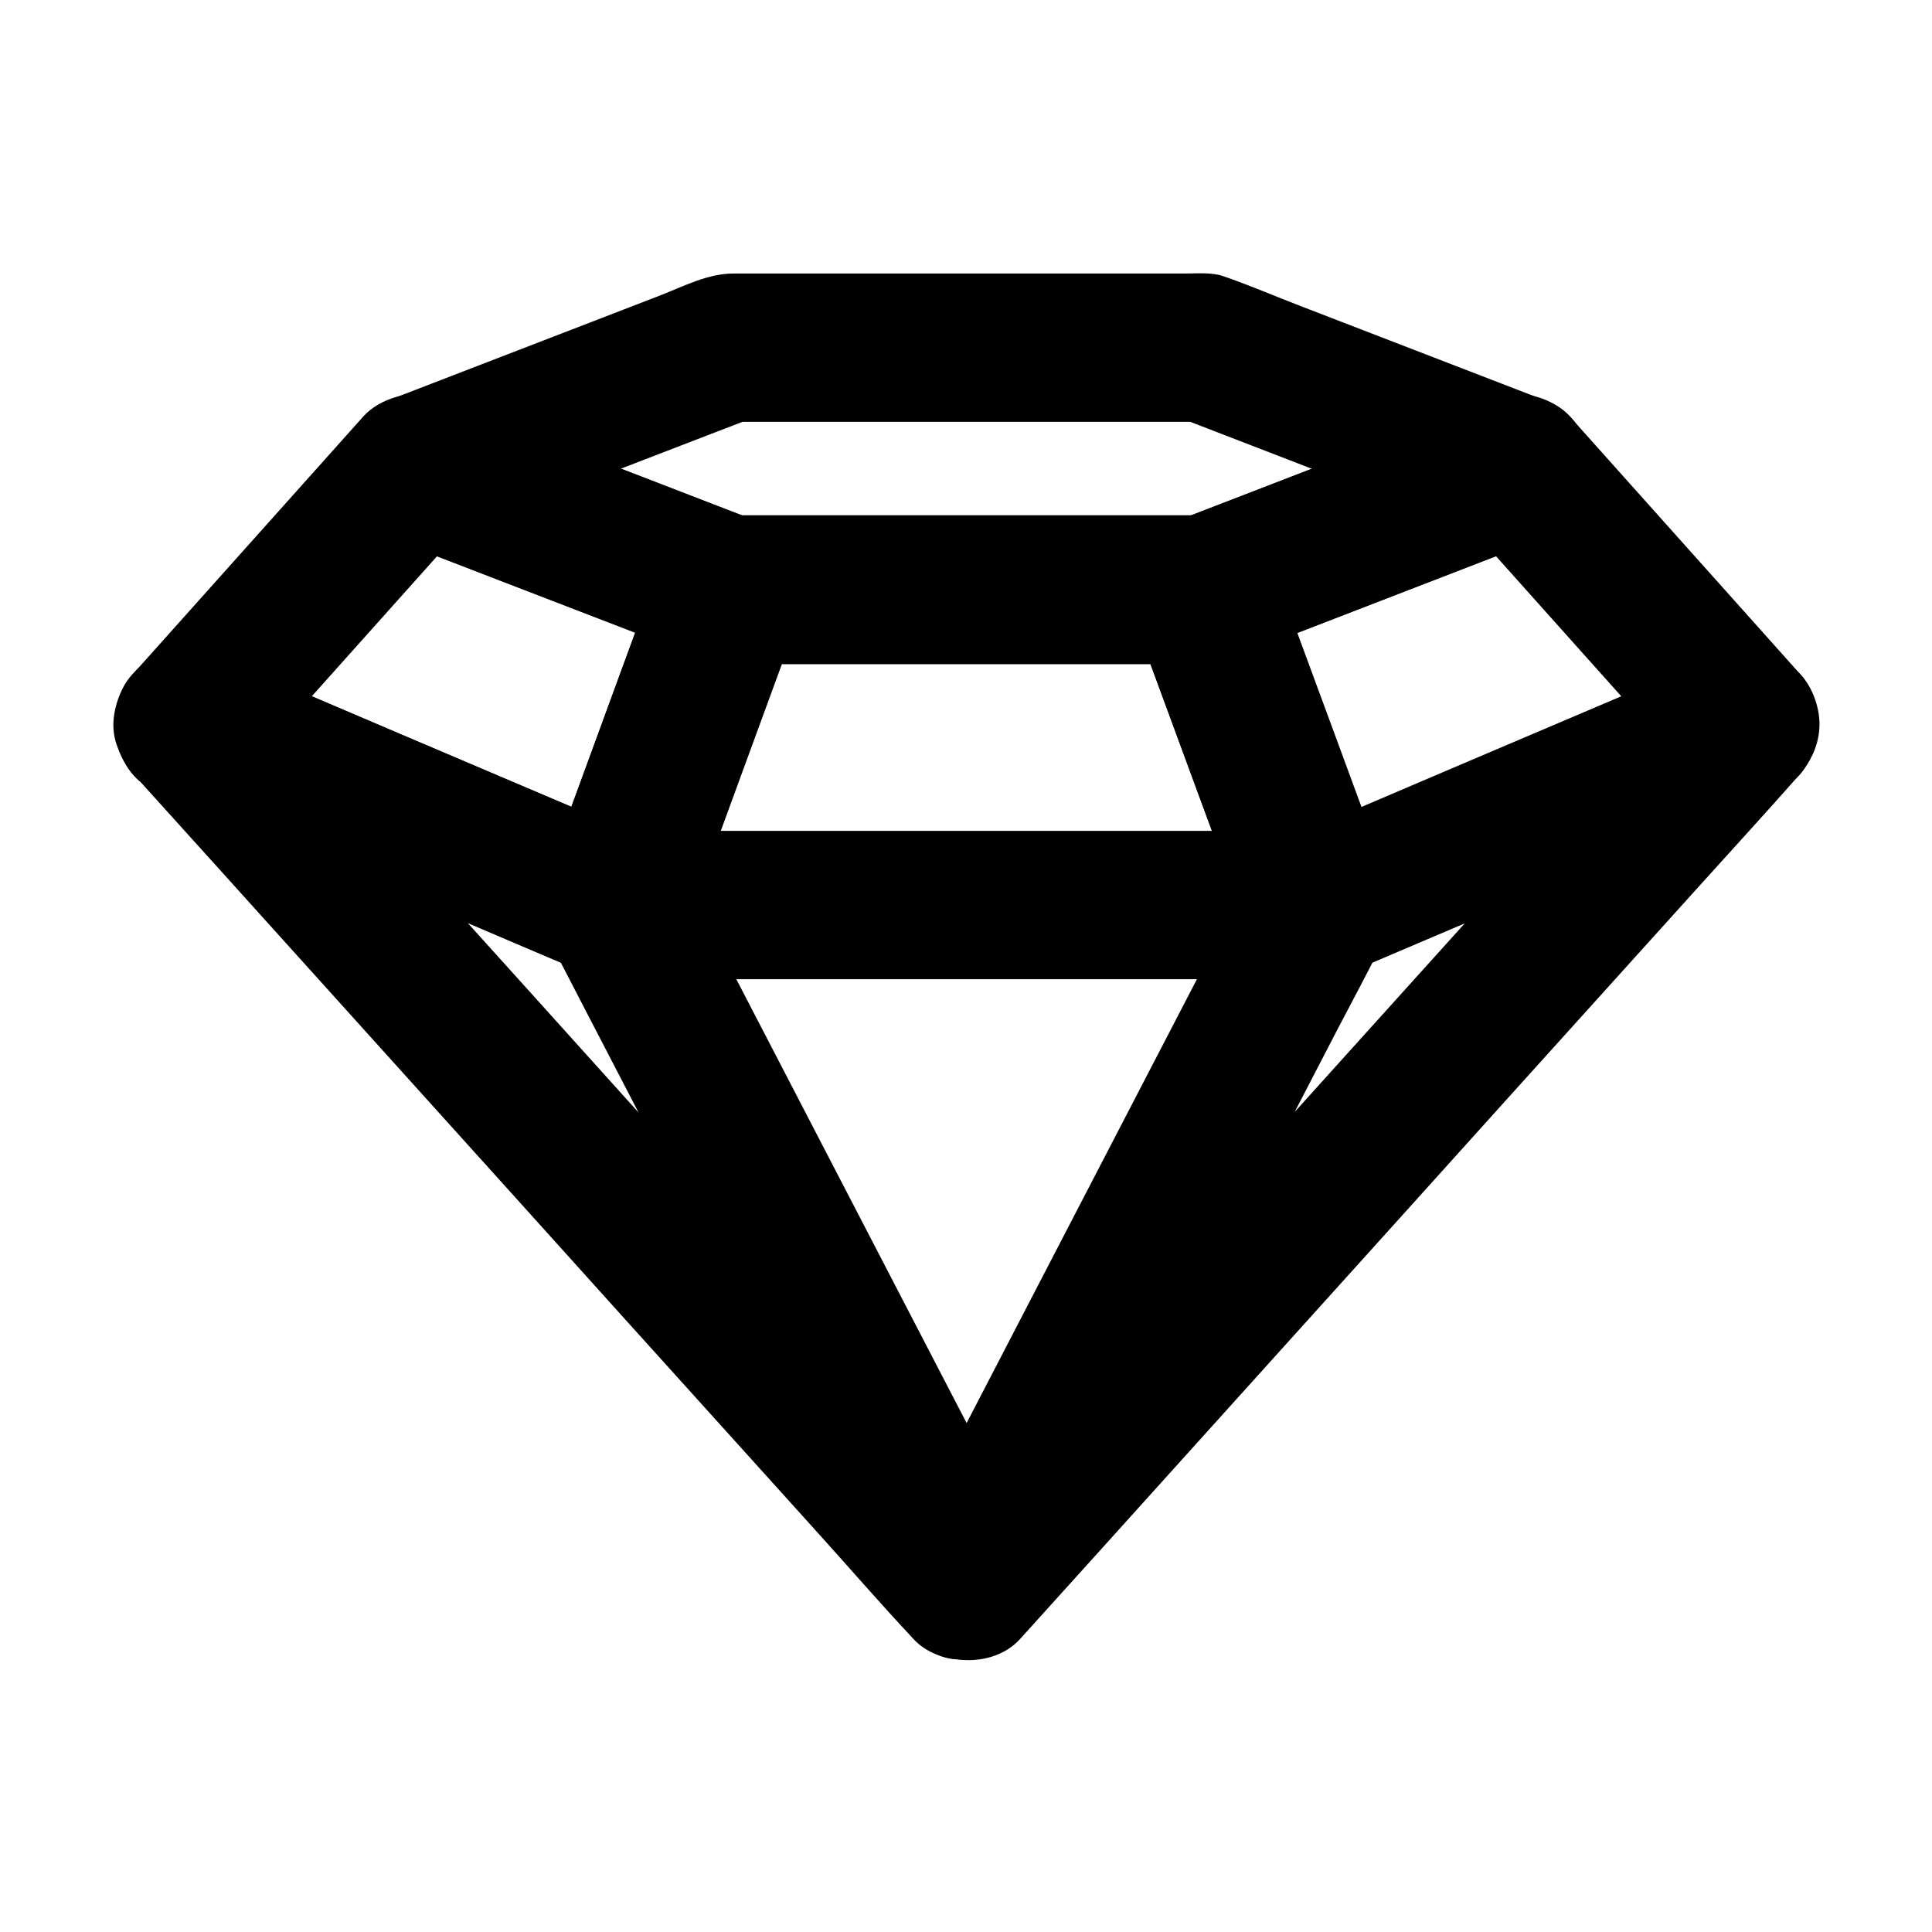 <?xml version="1.0" encoding="UTF-8"?>
<!-- Uploaded to: ICON Repo, www.svgrepo.com, Generator: ICON Repo Mixer Tools -->
<svg fill="#000000" width="800px" height="800px" version="1.1" viewBox="144 144 512 512" xmlns="http://www.w3.org/2000/svg">
 <g>
  <path d="m318.43 295.05c-3.445 9.398-6.887 18.793-10.332 28.191-5.512 15.008-10.973 30.012-16.48 44.969-1.277 3.492-2.559 6.938-3.789 10.43 9.645-3.938 19.285-7.824 28.93-11.758-12.742-5.41-25.484-10.875-38.277-16.285-20.223-8.609-40.492-17.219-60.715-25.879-4.676-1.969-9.348-3.984-14.023-5.953 1.328 10.281 2.656 20.613 3.984 30.898 6.789-7.578 13.578-15.203 20.367-22.781 10.824-12.102 21.695-24.254 32.52-36.359 2.508-2.805 5.019-5.609 7.477-8.363-6.394 1.672-12.742 3.394-19.141 5.066 9.348 3.59 18.695 7.231 28.043 10.824 14.957 5.758 29.863 11.512 44.82 17.27 3.445 1.328 6.887 2.656 10.383 3.984 4.477 1.723 11.168 0.344 15.152-1.969 4.082-2.41 7.969-7.086 9.055-11.758 1.133-5.019 0.887-10.676-1.969-15.152-2.953-4.527-6.742-7.086-11.758-9.055-9.348-3.59-18.695-7.231-28.043-10.824-14.957-5.758-29.863-11.512-44.82-17.27-3.445-1.328-6.887-2.656-10.383-3.984-6.102-2.363-14.906 0.297-19.141 5.066-6.789 7.578-13.578 15.203-20.367 22.781-10.824 12.102-21.695 24.254-32.52 36.359-2.508 2.805-5.019 5.609-7.477 8.363-4.281 4.773-6.25 10.137-5.41 16.531 0.738 5.461 3.938 12.055 9.398 14.367 12.742 5.41 25.484 10.875 38.277 16.285 20.223 8.609 40.492 17.219 60.715 25.879 4.676 1.969 9.348 3.984 14.023 5.953 3.051 1.77 6.394 2.656 9.938 2.707 2.707 0.098 5.215-0.441 7.578-1.672 5.902-2.508 9.199-6.84 11.414-12.742 3.445-9.398 6.887-18.793 10.332-28.191 5.512-15.008 10.973-30.012 16.48-44.969 1.277-3.492 2.559-6.938 3.789-10.43 1.672-4.574 0.395-11.121-1.969-15.152-2.41-4.082-7.086-7.969-11.758-9.055-5.019-1.133-10.676-0.887-15.152 1.969-4.629 2.852-7.332 6.641-9.152 11.707z"/>
  <path d="m540.76 249.25c-9.348 3.59-18.695 7.231-28.043 10.824-14.906 5.758-29.816 11.512-44.723 17.27-3.445 1.328-6.887 2.656-10.332 3.984 1.723-0.246 3.492-0.492 5.215-0.688h-42.461-67.602-15.449c1.723 0.246 3.492 0.492 5.215 0.688-9.348-3.59-18.695-7.231-28.043-10.824-14.957-5.758-29.863-11.512-44.82-17.27-3.445-1.328-6.887-2.656-10.383-3.984v37.934c9.348-3.59 18.695-7.231 28.043-10.824 14.957-5.758 29.863-11.512 44.82-17.27 3.445-1.328 6.887-2.656 10.383-3.984-1.723 0.246-3.492 0.492-5.215 0.688h42.461 67.602 15.449c-1.723-0.246-3.492-0.492-5.215-0.688 9.348 3.59 18.695 7.231 28.043 10.824 14.906 5.758 29.816 11.512 44.723 17.27 3.445 1.328 6.887 2.656 10.332 3.984 4.477 1.723 11.168 0.344 15.152-1.969 4.082-2.41 7.969-7.086 9.055-11.758 1.133-5.019 0.887-10.676-1.969-15.152-2.953-4.527-6.742-7.086-11.758-9.055-20.613-7.969-41.23-15.891-61.844-23.863-7.086-2.707-14.121-5.758-21.254-8.215-3-1.031-6.84-0.688-10.035-0.688h-12.742-82.066-24.848c-6.887 0-13.188 3.344-19.484 5.805-22.828 8.809-45.656 17.613-68.488 26.422-0.492 0.195-1.031 0.395-1.523 0.59-4.133 1.574-7.43 3.445-10.234 7.035-2.559 3.297-4.43 7.625-4.231 11.906 0.148 3.492 1.031 6.84 2.707 9.938 2.461 4.676 7.035 7.231 11.758 9.055 20.664 7.969 41.277 15.891 61.941 23.863 7.086 2.707 14.121 5.758 21.305 8.215 3 1.031 6.84 0.688 10.035 0.688h12.742 82.066 24.848c6.887 0 13.188-3.344 19.484-5.805 22.781-8.809 45.609-17.613 68.387-26.422 0.492-0.195 1.031-0.395 1.523-0.59 4.922-1.918 9.004-4.328 11.758-9.055 2.461-4.231 3.492-10.43 1.969-15.152-1.523-4.773-4.477-9.348-9.055-11.758-4.477-2.363-10.328-3.887-15.199-1.969z"/>
  <path d="m479.46 369.94c4.625-1.918 9.25-3.836 13.922-5.758h-18.547-44.527-53.875-46.594c-7.578 0-15.152-0.195-22.73 0h-0.344c4.625 1.918 9.297 3.836 13.922 5.758 1.672 6.394 3.394 12.742 5.066 19.141 3.445-9.398 6.887-18.793 10.332-28.191 5.512-15.008 10.973-30.012 16.48-44.969 1.277-3.492 2.559-6.938 3.789-10.43-6.348 4.82-12.645 9.645-18.992 14.465h42.262 67.402 15.5c-6.348-4.82-12.645-9.645-18.992-14.465 3.445 9.398 6.938 18.793 10.383 28.191 5.512 15.008 11.07 30.012 16.582 44.969 1.277 3.492 2.559 6.938 3.836 10.43 1.82 4.922 4.43 9.055 9.055 11.758 4.231 2.461 10.43 3.492 15.152 1.969 4.773-1.523 9.348-4.477 11.758-9.055 2.363-4.477 3.789-10.234 1.969-15.152-3.445-9.398-6.938-18.793-10.383-28.191-5.512-15.008-11.07-30.012-16.582-44.969-1.277-3.492-2.559-6.938-3.836-10.43-1.523-4.133-3.492-7.477-7.035-10.234-3.445-2.656-7.477-4.231-11.906-4.231h-42.262-67.402-15.5c-4.379 0-8.512 1.574-11.906 4.231-3.59 2.754-5.512 5.953-7.035 10.234-3.445 9.398-6.887 18.793-10.332 28.191-5.512 15.008-10.973 30.012-16.48 44.969-1.277 3.492-2.559 6.938-3.789 10.43-2.363 6.496 0.441 14.465 5.066 19.141 5.41 5.512 11.66 5.758 18.402 5.758h13.285 44.82 54.809 46.984c7.332 0 14.711 0.246 22.043 0 5.164-0.148 10.48-1.969 14.121-5.758 3.543-3.738 5.758-8.707 5.758-13.922 0-4.82-2.164-10.578-5.758-13.922-7.719-6.992-20.312-7.926-27.891 0.043z"/>
  <path d="m443.59 305.54c3.445 9.398 6.938 18.793 10.383 28.191 5.512 15.008 11.07 30.012 16.582 44.969 1.277 3.492 2.559 6.938 3.836 10.43 2.164 5.953 5.461 10.234 11.414 12.742 2.363 1.23 4.871 1.82 7.578 1.672 3.543 0 6.84-0.887 9.938-2.707 12.742-5.41 25.484-10.875 38.277-16.285 20.223-8.609 40.492-17.219 60.715-25.879 4.676-1.969 9.348-3.984 14.023-5.953 5.461-2.312 8.66-8.906 9.398-14.367 0.836-6.394-1.133-11.758-5.41-16.531-6.789-7.578-13.578-15.203-20.367-22.781-10.824-12.102-21.695-24.254-32.52-36.359-2.508-2.805-5.019-5.609-7.477-8.363-4.281-4.773-13.039-7.43-19.141-5.066-9.348 3.59-18.695 7.231-28.043 10.824-14.906 5.758-29.816 11.512-44.723 17.27-3.445 1.328-6.887 2.656-10.332 3.984 1.723-0.246 3.492-0.492 5.215-0.688h-0.297c-10.281 0-20.172 9.055-19.68 19.68 0.492 10.676 8.66 19.68 19.68 19.68 4.773 0 8.707-1.918 13.086-3.59 6.543-2.508 13.086-5.066 19.633-7.578 15.152-5.856 30.309-11.711 45.461-17.562 3.492-1.328 6.988-2.707 10.527-4.035-6.394-1.672-12.742-3.394-19.141-5.066 6.789 7.578 13.578 15.203 20.367 22.781 10.824 12.102 21.695 24.254 32.52 36.359 2.508 2.805 5.019 5.609 7.477 8.363 1.328-10.281 2.656-20.613 3.984-30.898-12.742 5.41-25.484 10.875-38.277 16.285-20.223 8.609-40.492 17.219-60.715 25.879-4.676 1.969-9.348 3.984-14.023 5.953 9.645 3.938 19.285 7.824 28.93 11.758-3.445-9.398-6.938-18.793-10.383-28.191-5.512-15.008-11.07-30.012-16.582-44.969-1.277-3.492-2.559-6.938-3.836-10.43-1.82-4.922-4.43-9.055-9.055-11.758-4.231-2.461-10.43-3.492-15.152-1.969-4.773 1.523-9.348 4.477-11.758 9.055-2.457 4.426-3.934 10.23-2.113 15.152z"/>
  <path d="m592.47 321.87c-6.887 7.625-13.777 15.254-20.664 22.879-16.383 18.203-32.816 36.359-49.199 54.562-19.828 21.992-39.656 43.938-59.434 65.93-17.121 18.992-34.293 37.984-51.414 56.973-8.363 9.25-16.875 18.352-25.043 27.797-0.098 0.148-0.246 0.246-0.344 0.395 10.281 1.328 20.613 2.656 30.898 3.984-0.098-0.148-0.195-0.246-0.297-0.395v19.875c3.102-6.004 6.199-11.957 9.297-17.957 7.43-14.27 14.809-28.586 22.238-42.852 9.004-17.367 18.008-34.734 27.012-52.055 7.773-14.957 15.5-29.914 23.273-44.871 3.789-7.281 7.773-14.562 11.367-21.941 0.051-0.098 0.098-0.195 0.148-0.297-5.656 3.246-11.316 6.496-16.973 9.742 4.922 0 10.527-2.164 13.973-5.758-1.328 1.031-2.656 2.066-3.984 3.102 12.742-5.41 25.484-10.875 38.277-16.285 20.223-8.609 40.492-17.219 60.715-25.879 4.676-1.969 9.348-3.984 14.023-5.953 4.231-1.77 7.871-7.578 9.055-11.758 1.277-4.723 0.688-10.973-1.969-15.152-2.707-4.184-6.742-7.922-11.758-9.055-1.723-0.246-3.492-0.492-5.215-0.688-3.543 0-6.84 0.887-9.938 2.707-12.84 5.461-25.633 10.922-38.473 16.383-20.32 8.66-40.641 17.32-61.008 25.977-3.297 1.426-6.641 2.805-9.938 4.231-2.953 1.277-5.117 2.016-7.578 4.625 4.625-1.918 9.297-3.836 13.922-5.758h-0.051c-6.641 0-13.824 3.691-16.973 9.742-3.102 6.004-6.199 11.957-9.297 17.957-7.43 14.27-14.809 28.586-22.238 42.852-9.004 17.367-18.008 34.734-27.012 52.055-7.773 14.957-15.5 29.914-23.273 44.871-3.789 7.332-7.676 14.562-11.367 21.941-0.051 0.098-0.098 0.195-0.148 0.297-2.953 5.707-4.281 14.27 0 19.875 0.098 0.148 0.195 0.246 0.297 0.395 1.77 2.953 4.082 5.312 7.086 7.086 2.262 1.426 4.676 2.215 7.332 2.312 5.902 0.789 12.398-0.836 16.531-5.41 6.887-7.625 13.777-15.254 20.664-22.879 16.383-18.203 32.816-36.359 49.199-54.562 19.828-21.992 39.656-43.938 59.434-65.93 17.121-18.992 34.293-37.984 51.414-56.973 8.363-9.25 16.777-18.449 25.043-27.797 0.098-0.148 0.246-0.246 0.344-0.395 3.492-3.887 5.758-8.609 5.758-13.922 0-4.82-2.164-10.578-5.758-13.922-3.738-3.445-8.66-6.004-13.922-5.758-5.18 0.098-10.543 1.77-14.035 5.656z"/>
  <path d="m179.83 349.67c6.887 7.625 13.777 15.254 20.664 22.879 16.383 18.203 32.816 36.359 49.199 54.562 19.828 21.992 39.656 43.938 59.434 65.93 17.121 18.992 34.293 37.984 51.414 56.973 8.363 9.25 16.531 18.695 25.043 27.797 0.098 0.148 0.246 0.246 0.344 0.395 4.133 4.574 10.629 6.199 16.531 5.41 2.609-0.098 5.066-0.887 7.332-2.312 2.953-1.77 5.312-4.082 7.086-7.086 0.098-0.148 0.195-0.246 0.297-0.395 4.281-5.609 2.953-14.121 0-19.875-3.102-6.004-6.199-11.957-9.297-17.957-7.43-14.27-14.809-28.586-22.238-42.852-9.004-17.367-18.008-34.734-27.012-52.055-7.773-14.957-15.5-29.914-23.273-44.871-3.789-7.281-7.43-14.711-11.367-21.941-0.051-0.098-0.098-0.195-0.148-0.297-3.148-6.051-10.332-9.742-16.973-9.742h-0.051c4.625 1.918 9.297 3.836 13.922 5.758-3.984-3.938-9.891-5.609-14.906-7.723-8.906-3.789-17.809-7.578-26.715-11.367-20.418-8.707-40.836-17.367-61.203-26.074-4.723-2.016-9.445-4.035-14.168-6.004-2.262-1.426-4.676-2.215-7.332-2.312-2.609-0.59-5.215-0.492-7.871 0.344-4.574 1.277-9.496 4.773-11.758 9.055-2.41 4.574-3.641 10.086-1.969 15.152 1.477 4.527 4.477 9.789 9.055 11.758 12.742 5.41 25.484 10.875 38.277 16.285 20.223 8.609 40.492 17.219 60.715 25.879 4.676 1.969 9.348 3.984 14.023 5.953-1.328-1.031-2.656-2.066-3.984-3.102 3.59 3.59 8.906 5.758 13.973 5.758-5.656-3.246-11.316-6.496-16.973-9.742 3.102 6.004 6.199 11.957 9.297 17.957 7.43 14.27 14.809 28.586 22.238 42.852 9.004 17.367 18.008 34.734 27.012 52.055 7.773 14.957 15.5 29.914 23.273 44.871 3.789 7.332 7.43 14.711 11.367 21.941 0.051 0.098 0.098 0.195 0.148 0.297v-19.875c-0.098 0.148-0.195 0.246-0.297 0.395 10.281-1.328 20.613-2.656 30.898-3.984-6.887-7.625-13.777-15.254-20.664-22.879-16.383-18.203-32.816-36.359-49.199-54.562-19.828-21.992-39.656-43.938-59.434-65.93-17.121-18.992-34.293-37.984-51.414-56.973-8.363-9.25-16.531-18.695-25.043-27.797-0.098-0.148-0.246-0.246-0.344-0.395-6.938-7.676-20.91-7.578-27.848 0-7.543 8.215-7.441 19.68-0.062 27.848z"/>
 </g>
</svg>